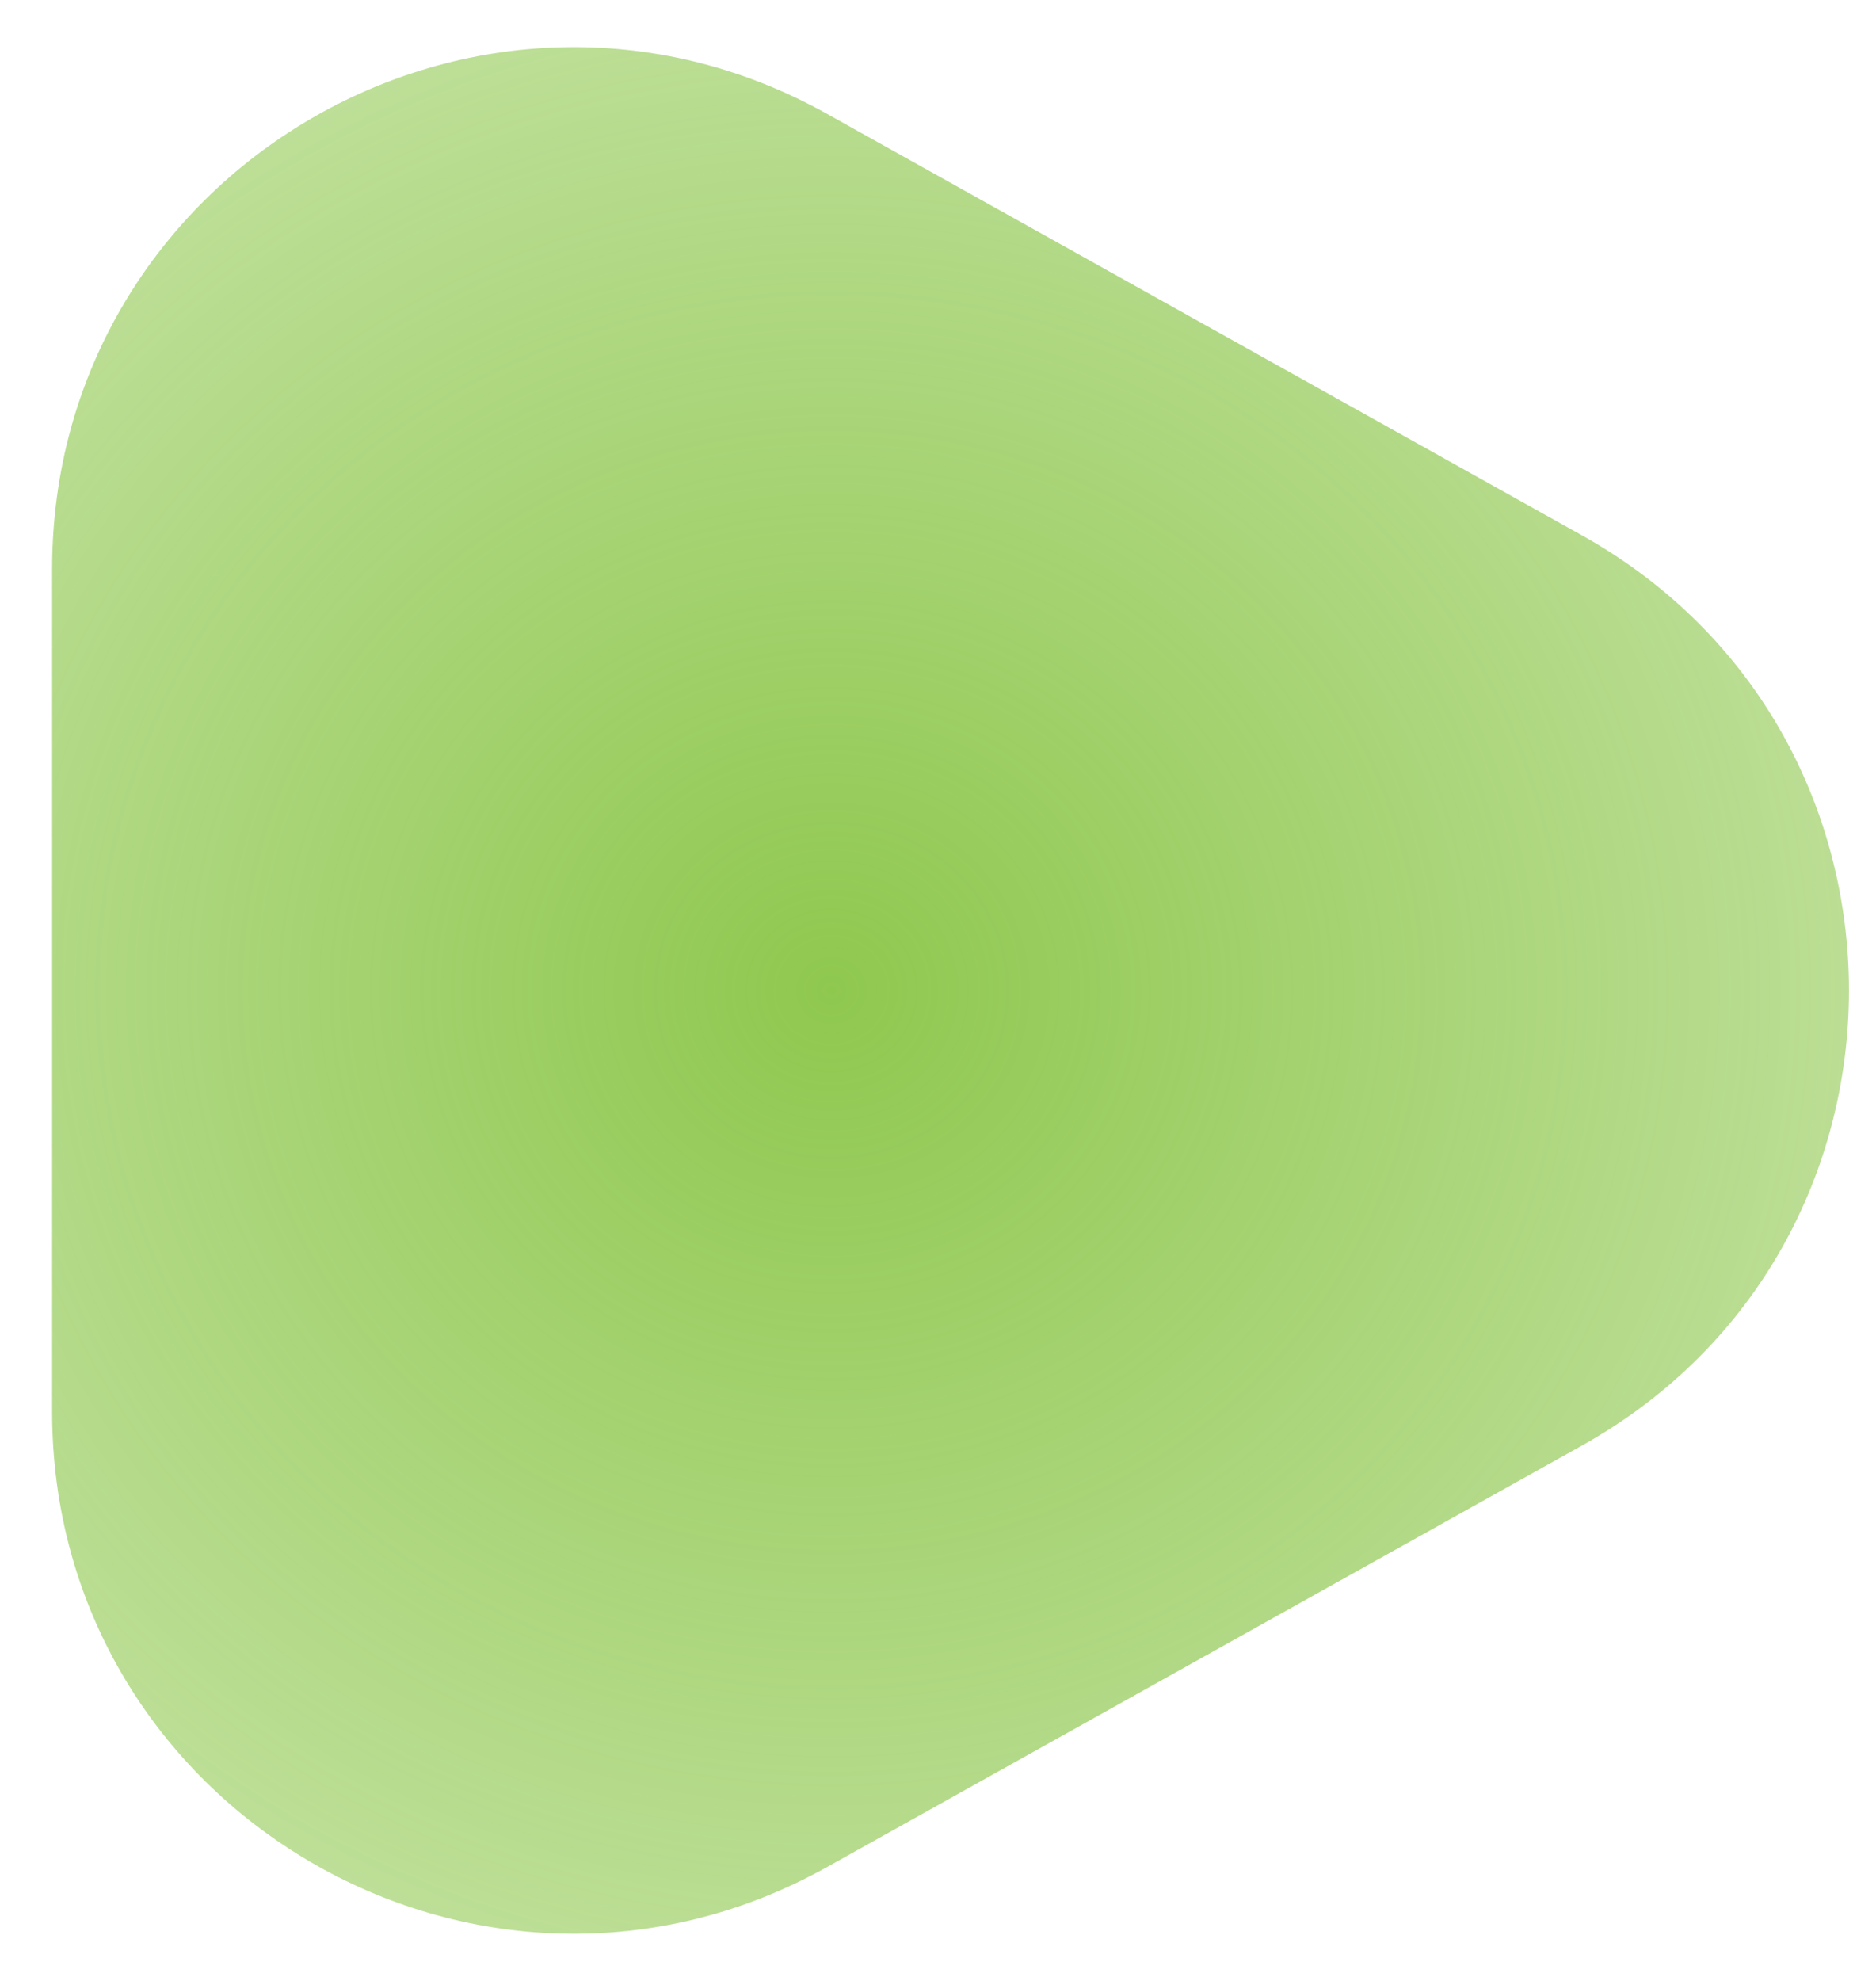 <?xml version="1.0" encoding="UTF-8"?> <svg xmlns="http://www.w3.org/2000/svg" width="18" height="19" viewBox="0 0 18 19" fill="none"> <path d="M15.177 13.866C18.595 11.959 18.595 7.041 15.177 5.134L7.937 1.093C4.604 -0.767 0.5 1.642 0.5 5.459L0.5 13.541C0.5 17.358 4.604 19.767 7.937 17.907L15.177 13.866Z" fill="url(#paint0_radial_1536_879)"></path> <defs> <radialGradient id="paint0_radial_1536_879" cx="0" cy="0" r="1" gradientUnits="userSpaceOnUse" gradientTransform="translate(8 9.5) rotate(-180) scale(24.359 23.547)"> <stop stop-color="#8FC84F"></stop> <stop offset="1" stop-color="#8FC84F" stop-opacity="0"></stop> </radialGradient> </defs> </svg> 
